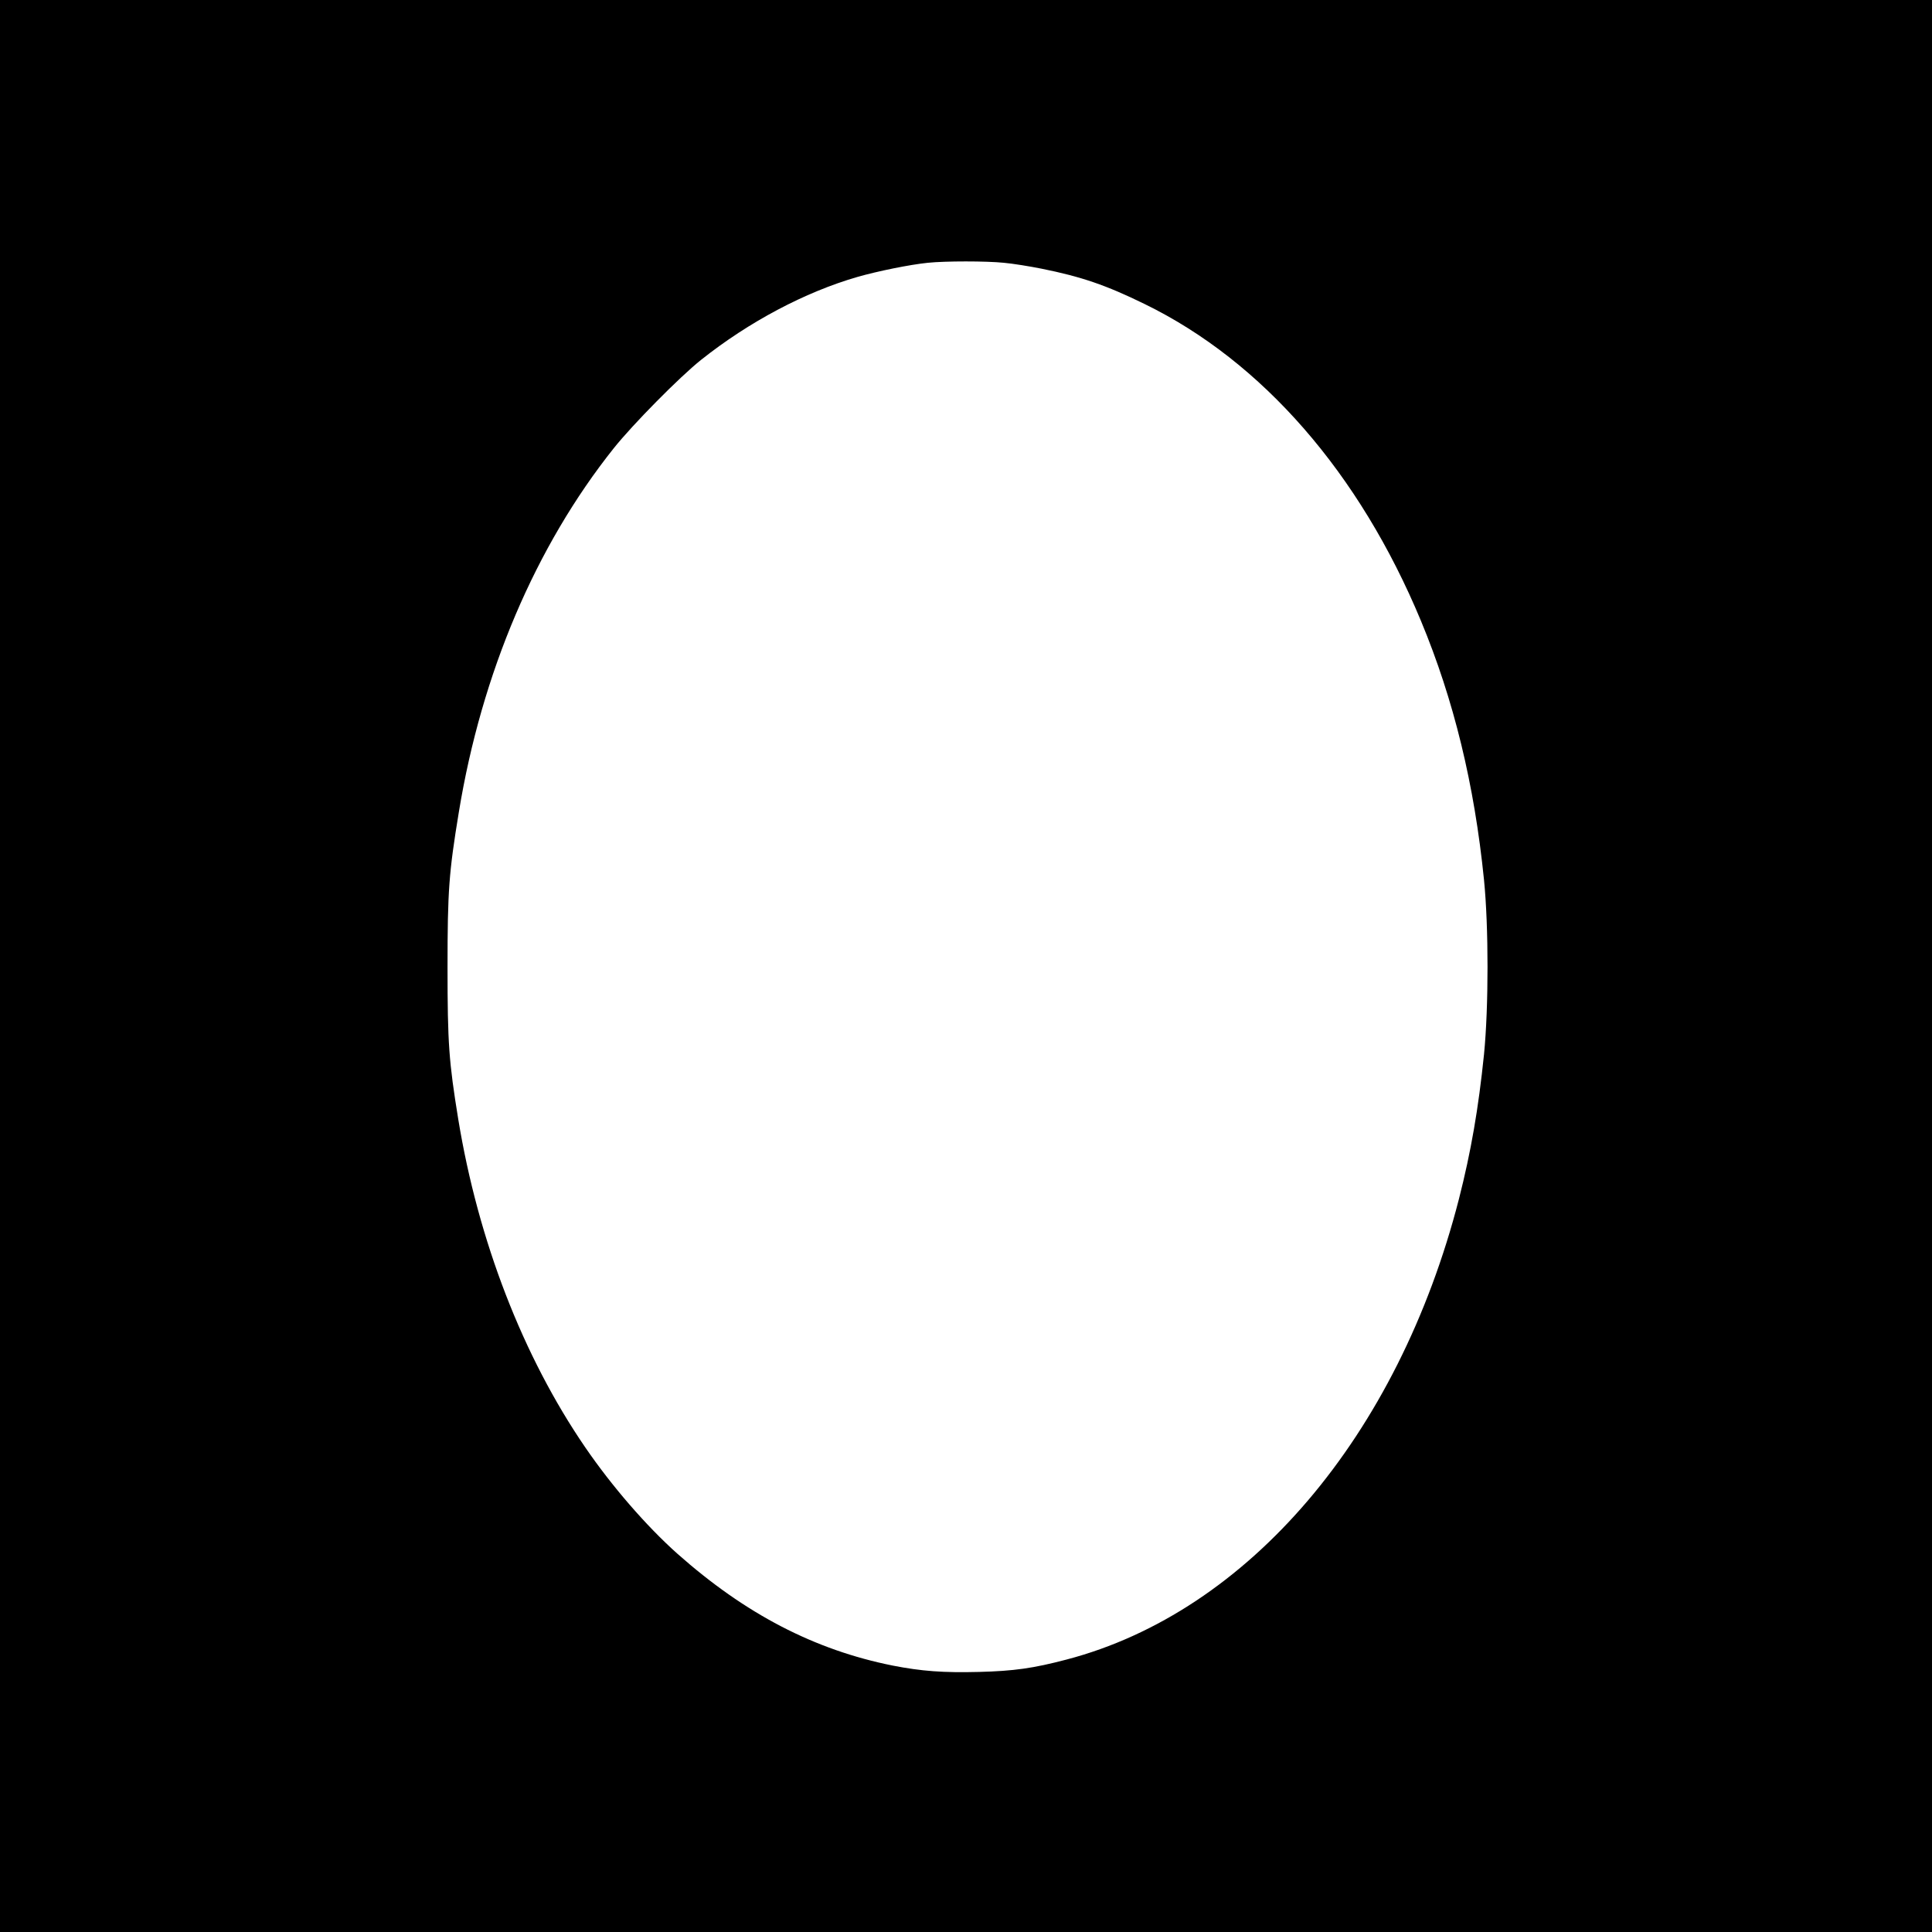 <?xml version="1.0" standalone="no"?>
<!DOCTYPE svg PUBLIC "-//W3C//DTD SVG 20010904//EN"
 "http://www.w3.org/TR/2001/REC-SVG-20010904/DTD/svg10.dtd">
<svg version="1.0" xmlns="http://www.w3.org/2000/svg"
 width="1280pt" height="1280pt" viewBox="0 0 1280 1280"
 preserveAspectRatio="xMidYMid meet">
<g transform="translate(0,1280) scale(0.1,-0.1)"
fill="#000000" stroke="none">
<path d="M0 6400 l0 -6400 6400 0 6400 0 0 6400 0 6400 -6400 0 -6400 0 0
-6400z m6651 4659 c57 -5 169 -23 249 -39 264 -53 428 -109 685 -235 778 -380
1422 -1119 1829 -2098 218 -524 354 -1083 418 -1717 31 -311 31 -841 0 -1155
-37 -360 -86 -644 -166 -958 -404 -1572 -1395 -2736 -2600 -3052 -221 -58
-348 -76 -581 -82 -235 -6 -381 5 -570 42 -519 104 -976 341 -1428 742 -204
182 -433 446 -609 703 -414 604 -710 1370 -842 2175 -62 381 -71 503 -71 1005
0 509 9 629 75 1030 151 921 509 1761 1026 2410 126 158 436 472 579 586 317
252 689 449 1035 549 132 38 348 82 467 94 116 12 387 12 504 0z"/>
</g>
</svg>
